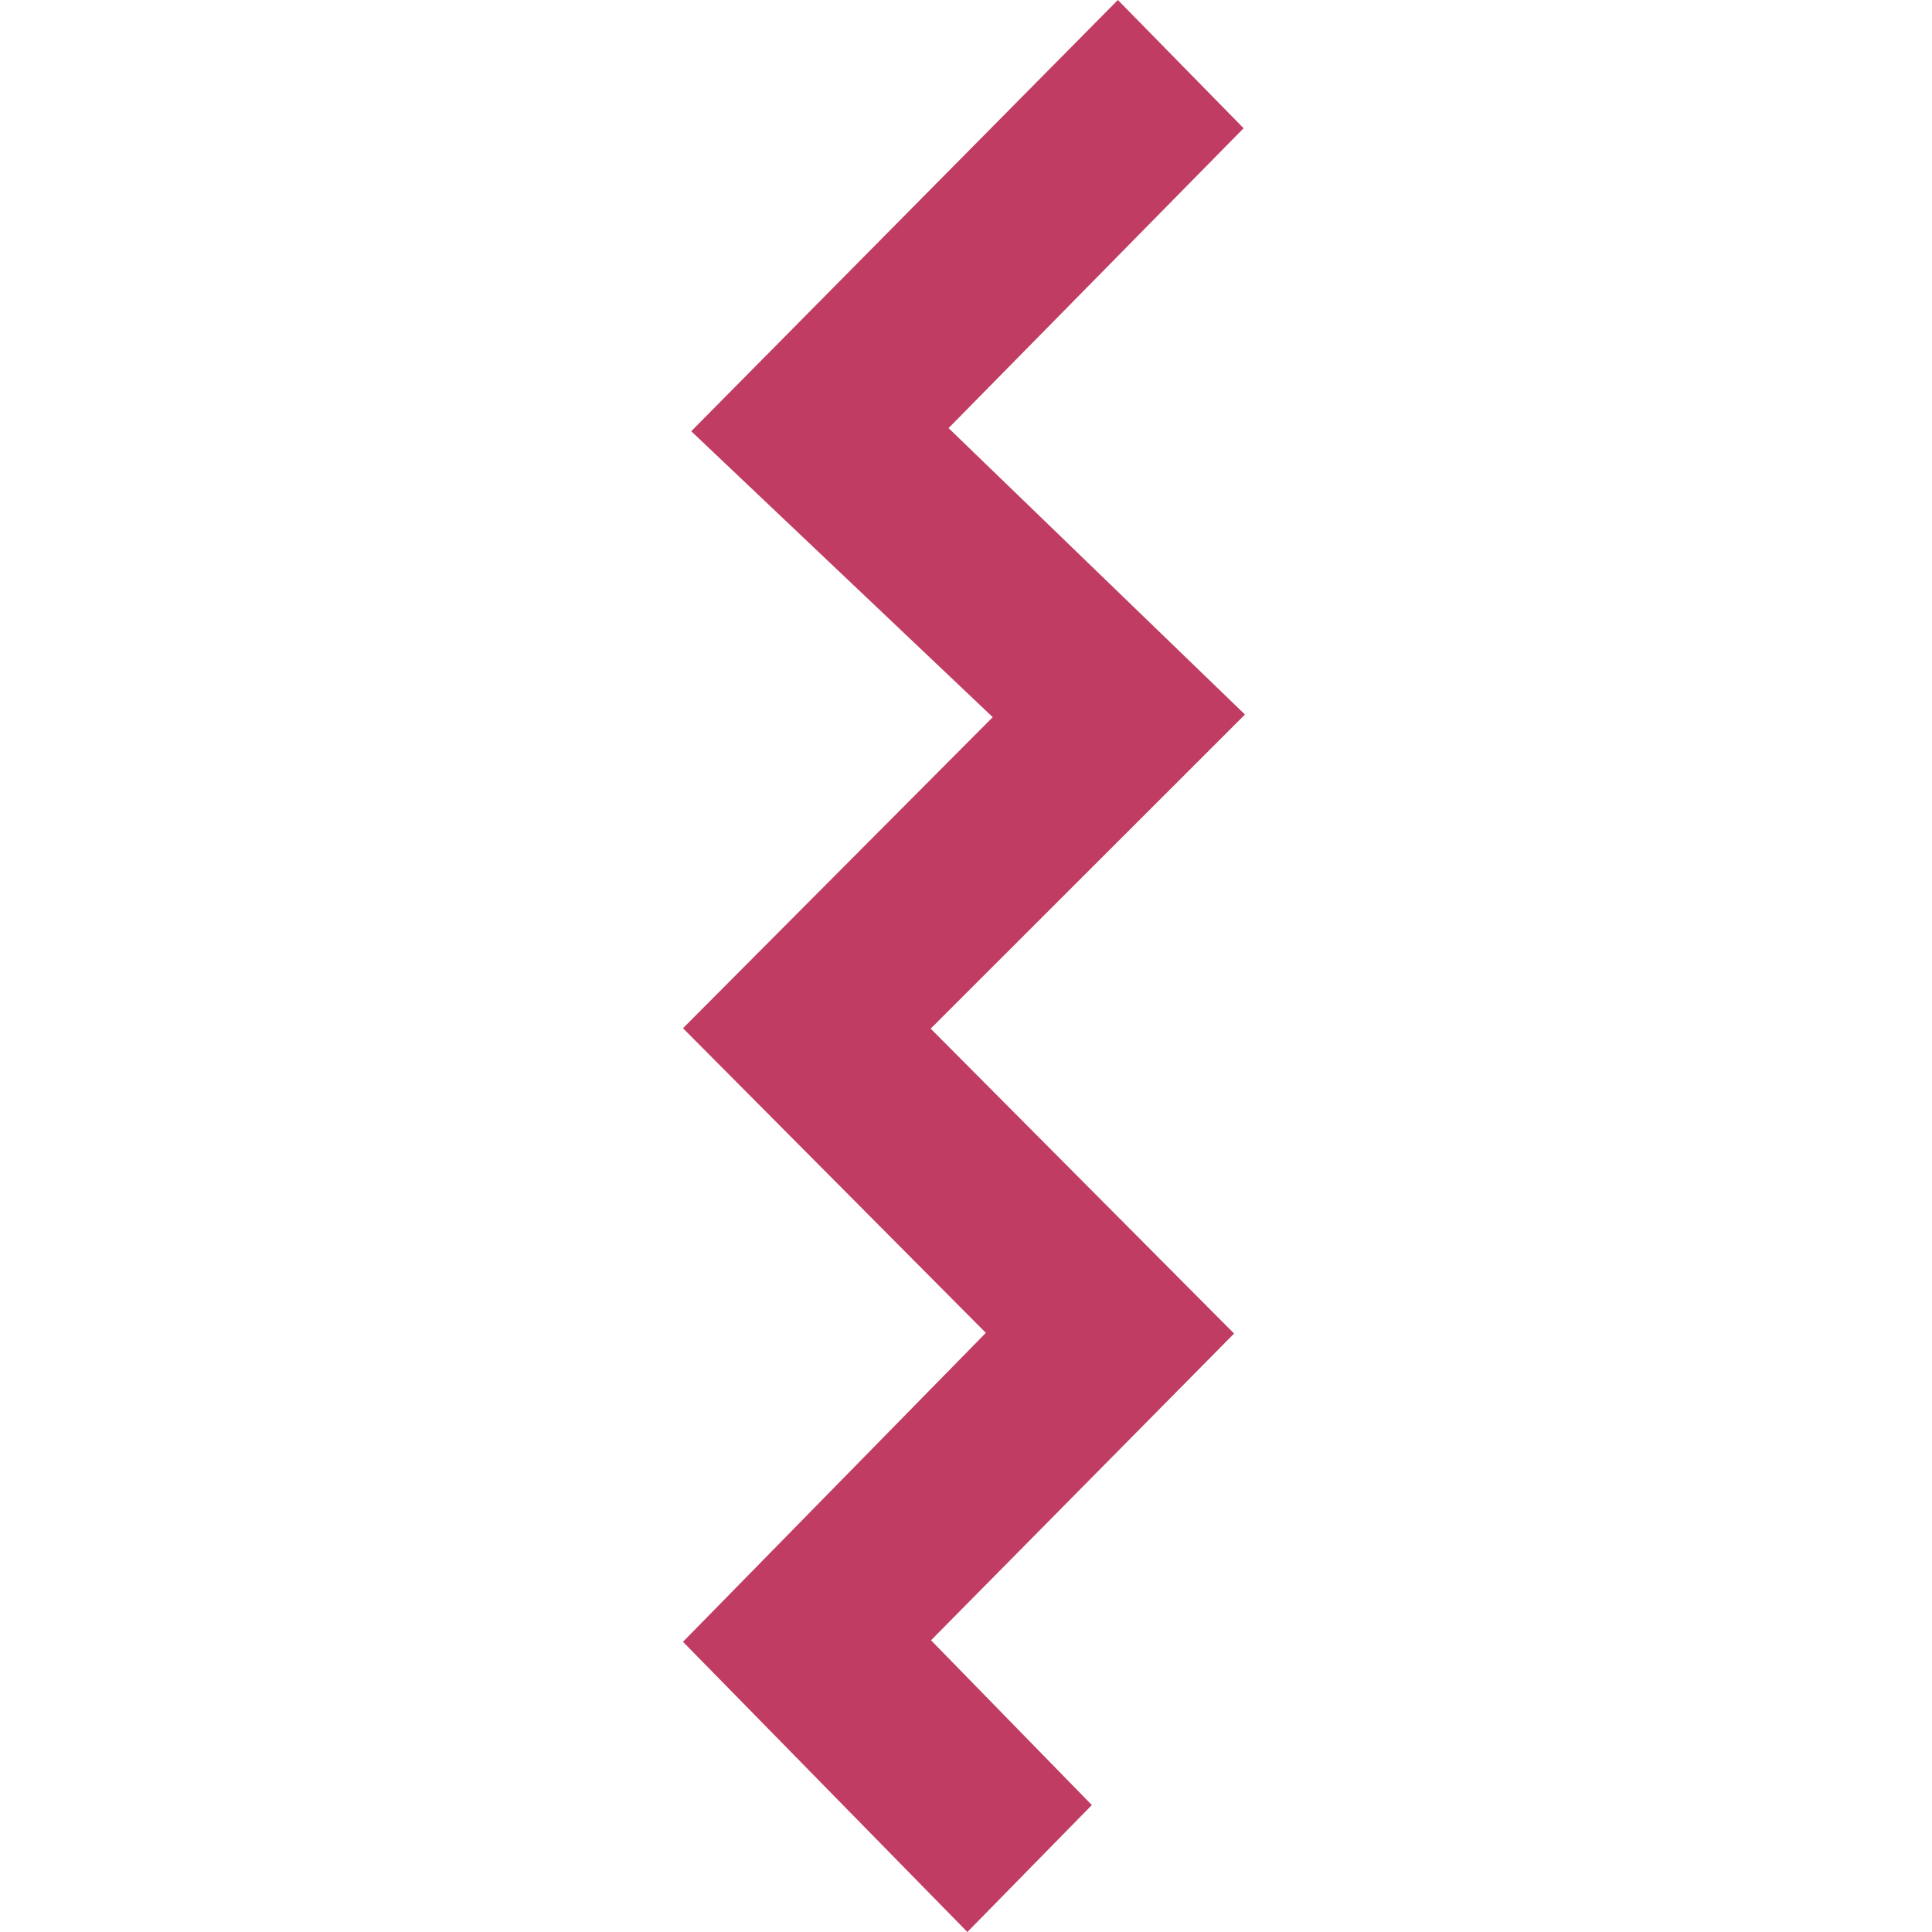 <svg version="1.1" xmlns="http://www.w3.org/2000/svg"
     viewBox="0 0 150 512" width="16px" height="16px">
    <polygon fill="#c03c62"
             points="65.642,272.597 148.93,189.362 70.382,113.451 148.567,33.983 115.249,0 2.185,114.282 82.089,190.056 0,272.49 80.261,353.222 0,435.093 75.366,512 108.349,478.359 65.731,434.691 146.044,353.405 "/>
</svg>
